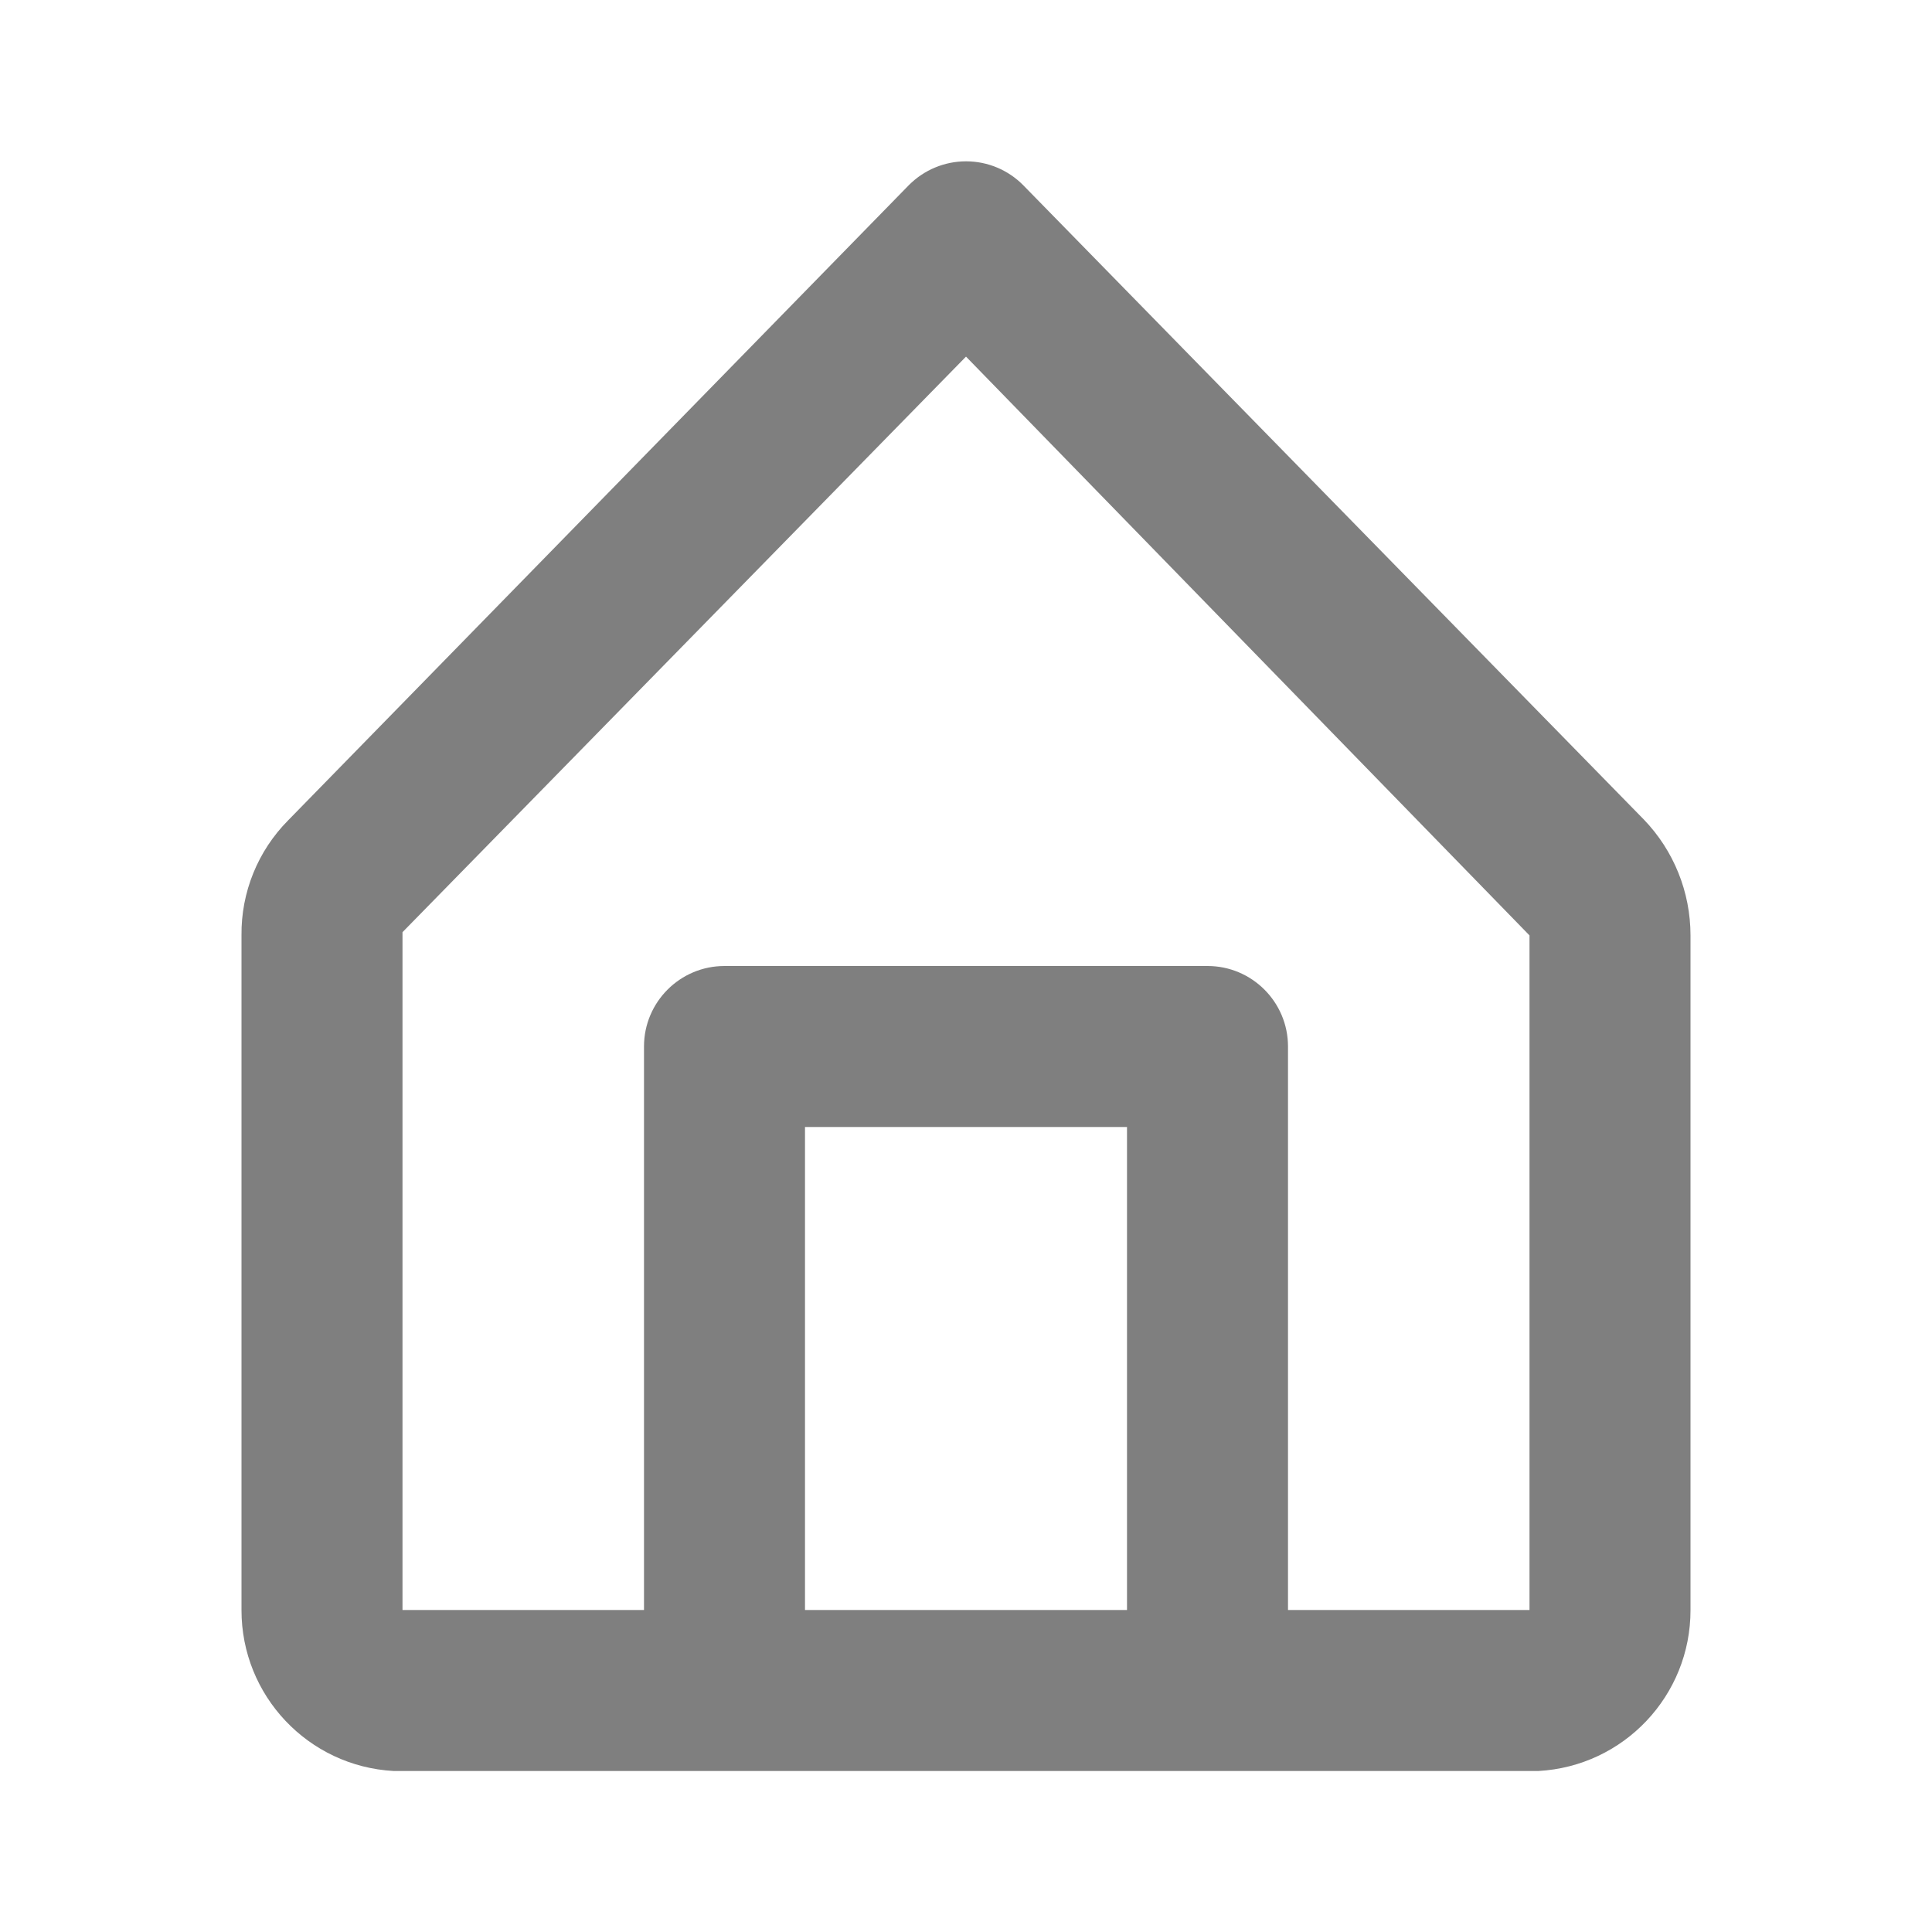 <svg xmlns="http://www.w3.org/2000/svg" width="24" height="24" viewBox="0 0 24 24">
    <g fill="none" fill-rule="evenodd">
        <g fill-rule="nonzero">
            <g>
                <g>
                    <g>
                        <path fill="#7F7F7F" d="M20.42 10.18L12.71 2.3c-.188-.19-.443-.296-.71-.296-.267 0-.522.107-.71.296l-7.71 7.89c-.377.38-.586.895-.58 1.43V20c-.002 1.063.829 1.942 1.89 2h14.22c1.061-.058 1.892-.937 1.89-2v-8.38c0-.537-.207-1.053-.58-1.44zM10 20v-6h4v6h-4zm9 0h-3v-7c0-.552-.448-1-1-1H9c-.552 0-1 .448-1 1v7H5v-8.42l7-7.15 7 7.19V20z" transform="translate(-28 -66) translate(0 55) translate(0 1) translate(28 10)"/>
                    </g>
                </g>
            </g>
        </g>
    </g>
</svg>
